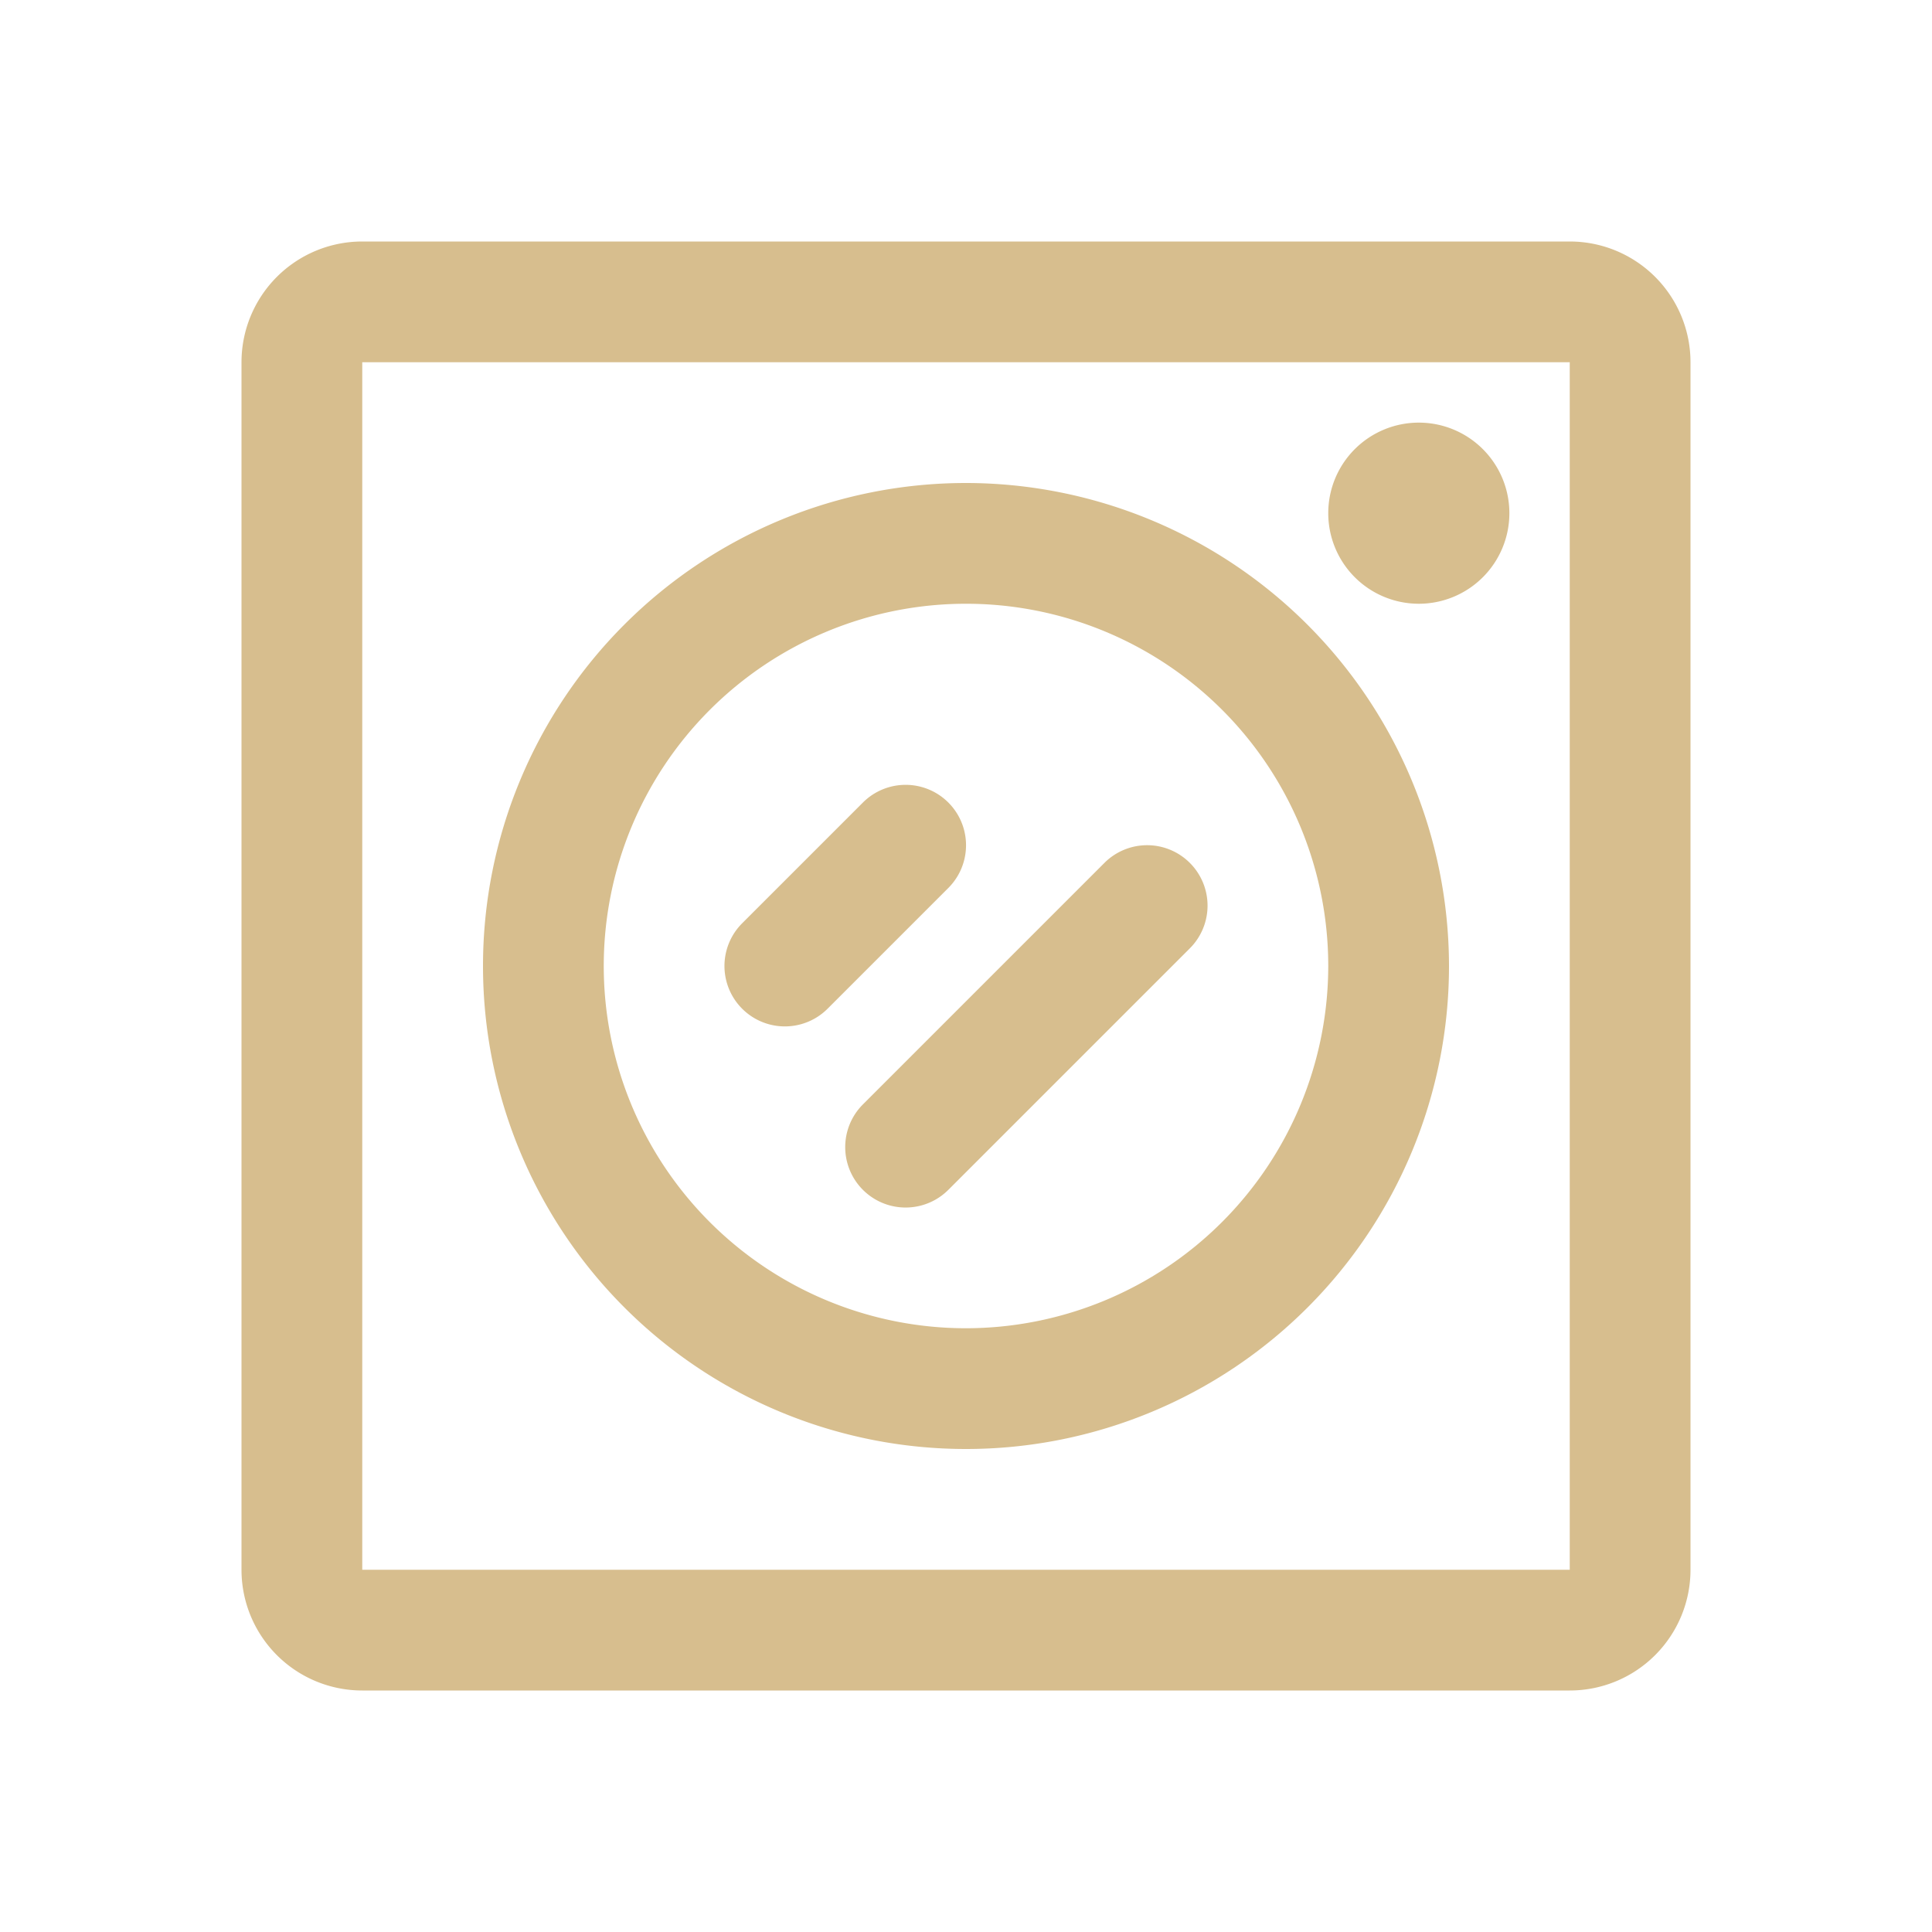 <svg xmlns="http://www.w3.org/2000/svg" width="32" height="32" fill="#d7be8e" viewBox="0 0 256 256"><path d="M208 32H48a16 16 0 0 0-16 16v160a16 16 0 0 0 16 16h160a16 16 0 0 0 16-16V48a16 16 0 0 0-16-16Zm0 176H48V48h160v160ZM128 64a64 64 0 1 0 64 64 64.07 64.07 0 0 0-64-64Zm0 112a48 48 0 1 1 48-48 48.05 48.05 0 0 1-48 48Zm72-108a12 12 0 1 1-12-12 12 12 0 0 1 12 12Zm-74.34 49.66-16 16a8 8 0 0 1-11.32-11.32l16-16a8 8 0 0 1 11.32 11.32Zm32-3.32a8 8 0 0 1 0 11.32l-32 32a8 8 0 0 1-11.32-11.32l32-32a8 8 0 0 1 11.32 0Z"/></svg>